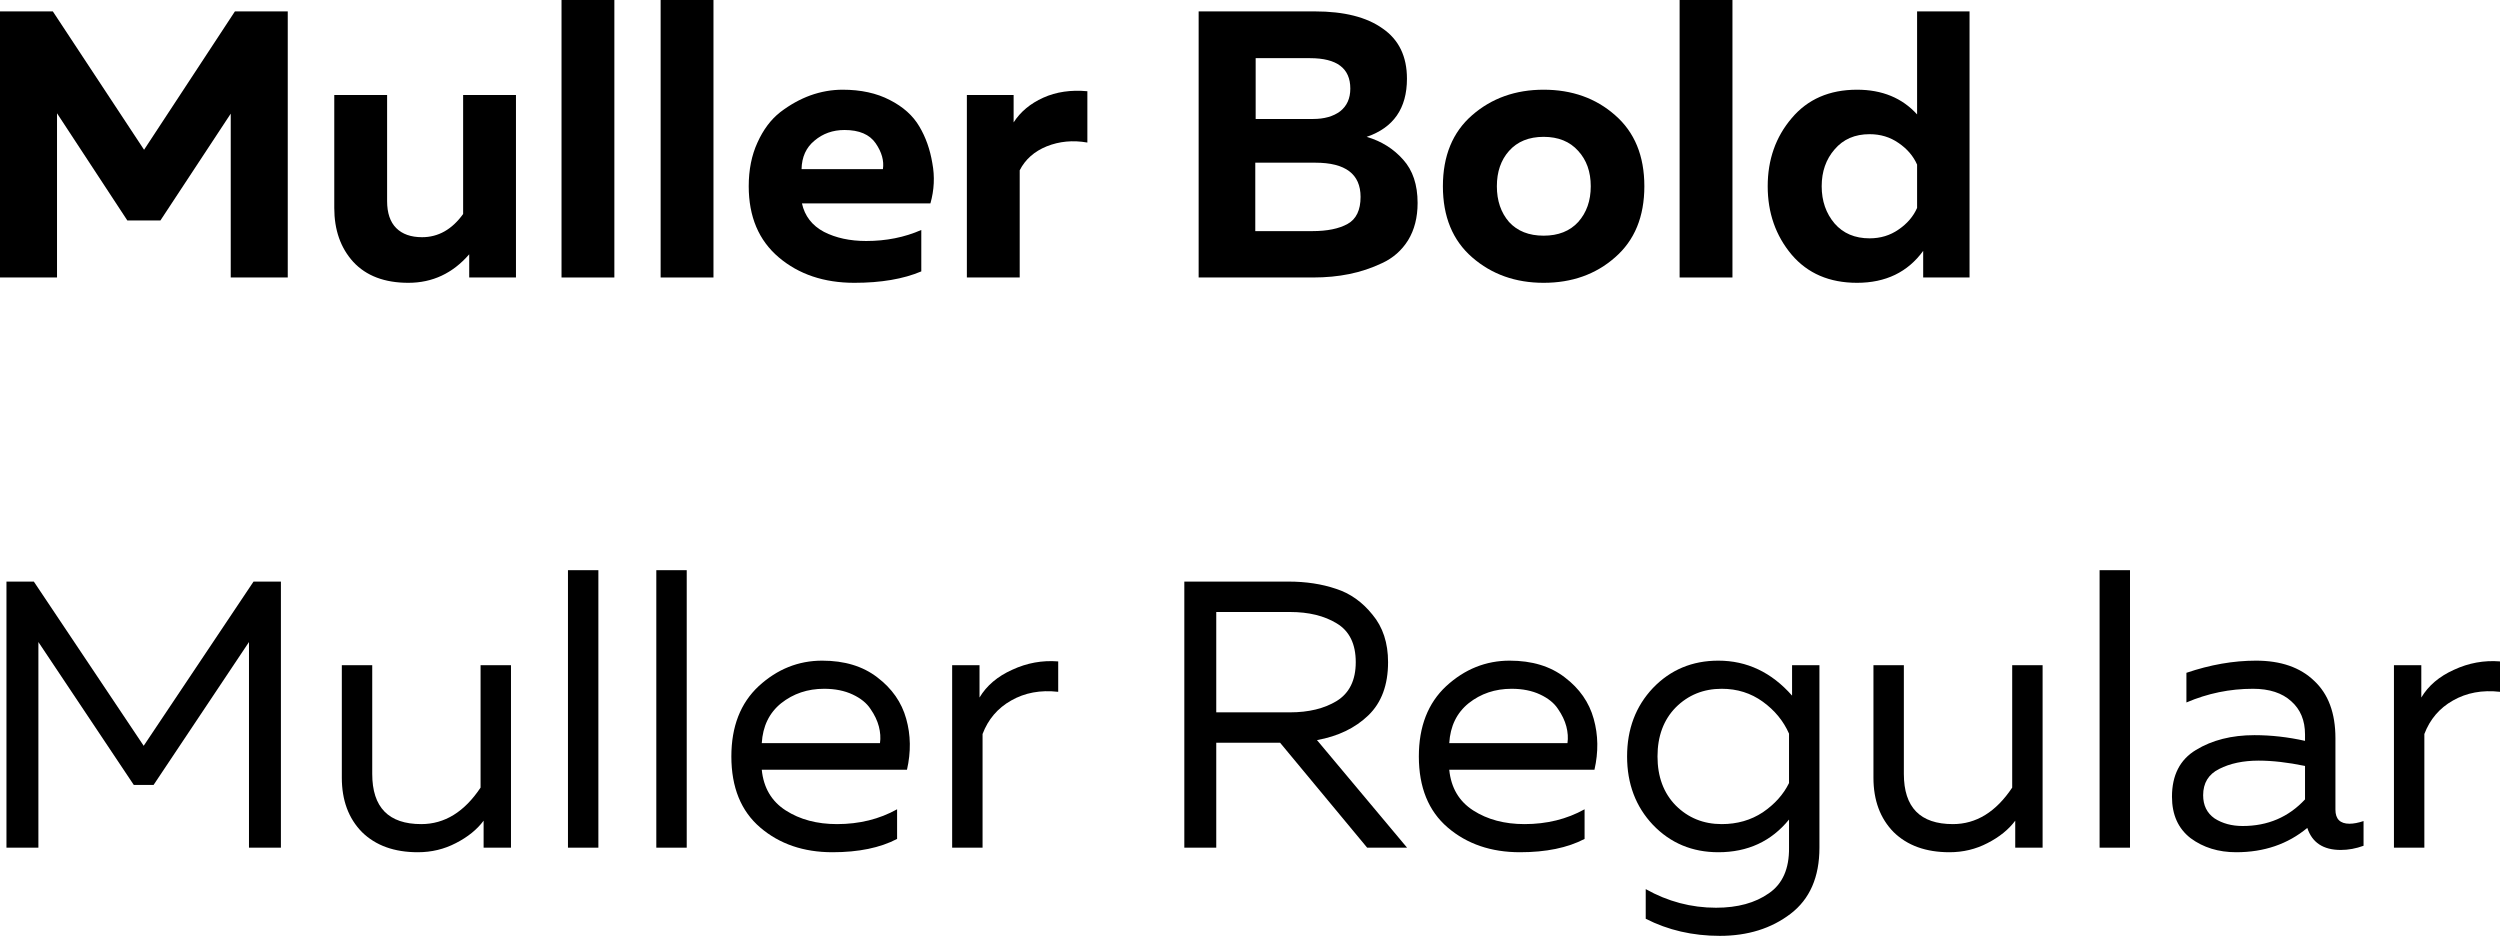 <?xml version="1.0" encoding="UTF-8"?> <svg xmlns="http://www.w3.org/2000/svg" viewBox="0 0 552.454 206.808" fill="none"><path d="M51.912 2.52H63.588V61.32H50.988V25.116L35.448 48.72H28.14L12.6 25.032V61.32H0V2.52H11.676L31.836 33.096L51.912 2.52Z" fill="black"></path><path d="M102.343 21H114.019V61.32H103.687V56.196C100.047 60.396 95.567 62.496 90.247 62.496C84.983 62.496 80.923 60.956 78.067 57.876C75.267 54.796 73.867 50.82 73.867 45.948V21H85.543V44.436C85.543 47.068 86.215 49.056 87.559 50.4C88.903 51.744 90.807 52.416 93.271 52.416C96.855 52.416 99.879 50.708 102.343 47.292V21Z" fill="black"></path><path d="M124.086 0H135.762V61.32H124.086V0Z" fill="black"></path><path d="M145.988 0H157.664V61.32H145.988V0Z" fill="black"></path><path d="M165.454 41.16C165.454 37.52 166.098 34.3 167.386 31.5C168.674 28.644 170.354 26.404 172.427 24.78C174.554 23.156 176.766 21.924 179.062 21.084C181.415 20.244 183.794 19.824 186.202 19.824C190.235 19.824 193.706 20.58 196.618 22.092C199.586 23.604 201.77 25.564 203.17 27.972C204.57 30.324 205.522 33.012 206.026 36.036C206.586 39.004 206.446 41.972 205.606 44.94H177.214C177.83 47.74 179.454 49.84 182.086 51.24C184.718 52.584 187.826 53.256 191.41 53.256C195.834 53.256 199.894 52.444 203.59 50.82V59.976C199.614 61.656 194.686 62.496 188.806 62.496C182.086 62.496 176.514 60.62 172.09 56.868C167.666 53.116 165.454 47.88 165.454 41.16ZM195.106 37.38C195.386 35.532 194.854 33.628 193.511 31.668C192.166 29.708 189.87 28.728 186.622 28.728C184.046 28.728 181.834 29.512 179.986 31.08C178.138 32.592 177.186 34.692 177.13 37.38H195.106Z" fill="black"></path><path d="M223.992 27.048C225.504 24.696 227.688 22.876 230.544 21.588C233.4 20.3 236.648 19.824 240.288 20.16V31.5C237.096 30.94 234.1 31.22 231.3 32.34C228.556 33.46 226.568 35.224 225.336 37.632V61.32H213.66V21H223.992V27.048Z" fill="black"></path><path d="M264.878 2.52H290.583C297.023 2.52 302.007 3.78 305.534 6.3C309.119 8.764 310.911 12.46 310.911 17.388C310.911 23.94 307.944 28.224 302.007 30.24C305.254 31.192 307.944 32.872 310.071 35.28C312.199 37.632 313.264 40.824 313.264 44.856C313.264 48.048 312.564 50.792 311.164 53.088C309.764 55.328 307.859 57.008 305.452 58.128C303.1 59.248 300.662 60.06 298.142 60.564C295.68 61.068 293.018 61.32 290.163 61.32H264.878V2.52ZM300.662 43.512C300.662 38.472 297.33 35.952 290.668 35.952H277.394V51.072H289.996C293.298 51.072 295.903 50.54 297.807 49.476C299.71 48.412 300.662 46.424 300.662 43.512ZM298.395 19.572C298.395 15.092 295.428 12.852 289.491 12.852H277.479V26.292H290.163C292.628 26.292 294.615 25.732 296.128 24.612C297.64 23.436 298.395 21.756 298.395 19.572Z" fill="black"></path><path d="M325.32 56.868C321.008 53.116 318.853 47.88 318.853 41.16C318.853 34.44 321.008 29.204 325.32 25.452C329.632 21.7 334.897 19.824 341.114 19.824C347.386 19.824 352.648 21.7 356.905 25.452C361.217 29.204 363.372 34.44 363.372 41.16C363.372 47.88 361.217 53.116 356.905 56.868C352.648 60.62 347.386 62.496 341.114 62.496C334.897 62.496 329.632 60.62 325.32 56.868ZM348.756 49.056C350.606 46.984 351.528 44.352 351.528 41.16C351.528 37.968 350.606 35.364 348.756 33.348C346.908 31.276 344.361 30.24 341.114 30.24C337.864 30.24 335.317 31.276 333.47 33.348C331.677 35.364 330.78 37.968 330.78 41.16C330.78 44.352 331.677 46.984 333.47 49.056C335.317 51.072 337.864 52.08 341.114 52.08C344.361 52.08 346.908 51.072 348.756 49.056Z" fill="black"></path><path d="M371.164 0H382.84V61.32H371.164V0Z" fill="black"></path><path d="M423.642 2.52H435.233V61.32H424.987V55.44C421.57 60.144 416.698 62.496 410.371 62.496C404.266 62.496 399.449 60.424 395.922 56.28C392.395 52.08 390.63 47.04 390.63 41.16C390.63 35.28 392.395 30.268 395.922 26.124C399.449 21.924 404.266 19.824 410.371 19.824C415.915 19.824 420.337 21.644 423.642 25.284V2.52ZM423.642 36.372C422.802 34.468 421.43 32.872 419.527 31.584C417.677 30.296 415.55 29.652 413.143 29.652C409.893 29.652 407.318 30.772 405.413 33.012C403.511 35.196 402.559 37.912 402.559 41.16C402.559 44.408 403.511 47.152 405.413 49.392C407.318 51.576 409.893 52.668 413.143 52.668C415.55 52.668 417.677 52.024 419.527 50.736C421.43 49.448 422.802 47.852 423.642 45.948V36.372Z" fill="black"></path><path d="M56.028 128.52H62.076V187.32H55.02V141.876L33.936 173.46H29.568L8.484 141.876V187.32H1.428V128.52H7.476L31.752 164.808L56.028 128.52Z" fill="black"></path><path d="M106.197 147H112.917V187.32H106.869V181.356C105.413 183.316 103.369 184.968 100.737 186.312C98.161 187.656 95.361 188.328 92.337 188.328C87.129 188.328 83.013 186.844 79.989 183.876C77.021 180.852 75.537 176.848 75.537 171.864V147H82.257V171.024C82.257 178.416 85.869 182.112 93.093 182.112C98.245 182.112 102.613 179.424 106.197 174.048V147Z" fill="black"></path><path d="M125.51 126H132.23V187.32H125.51V126Z" fill="black"></path><path d="M145.033 126H151.753V187.32H145.033V126Z" fill="black"></path><path d="M161.617 167.16C161.617 160.552 163.633 155.372 167.665 151.62C171.753 147.868 176.429 145.992 181.693 145.992C186.621 145.992 190.681 147.224 193.873 149.688C197.121 152.152 199.249 155.204 200.257 158.844C201.265 162.428 201.321 166.18 200.425 170.1H168.337C168.729 174.076 170.493 177.072 173.629 179.088C176.765 181.104 180.545 182.112 184.969 182.112C189.897 182.112 194.321 181.02 198.241 178.836V185.388C194.489 187.348 189.729 188.328 183.961 188.328C177.577 188.328 172.257 186.508 168.001 182.868C163.745 179.228 161.617 173.992 161.617 167.16ZM194.461 164.22C194.629 163.044 194.545 161.812 194.209 160.524C193.873 159.236 193.257 157.948 192.361 156.66C191.521 155.372 190.205 154.308 188.413 153.468C186.621 152.628 184.521 152.208 182.113 152.208C178.473 152.208 175.309 153.272 172.621 155.4C169.989 157.528 168.561 160.468 168.337 164.22H194.461Z" fill="black"></path><path d="M216.456 154.14C218.024 151.508 220.432 149.464 223.68 148.008C226.928 146.496 230.316 145.88 233.844 146.16V152.88C229.924 152.432 226.452 153.076 223.428 154.812C220.46 156.492 218.36 158.956 217.128 162.204V187.32H210.408V147H216.456V154.14Z" fill="black"></path><path d="M268.77 187.32H261.713V128.52H284.729C288.593 128.52 292.093 129.052 295.23 130.116C298.365 131.124 301.052 133.028 303.292 135.828C305.589 138.572 306.737 142.072 306.737 146.328C306.737 151.368 305.282 155.288 302.37 158.088C299.457 160.888 295.678 162.708 291.028 163.548L310.936 187.32H302.117L282.881 164.136H268.77V187.32ZM268.77 135.24V157.416H285.066C289.208 157.416 292.653 156.576 295.398 154.896C298.197 153.16 299.597 150.304 299.597 146.328C299.597 142.296 298.197 139.44 295.398 137.76C292.653 136.08 289.208 135.24 285.066 135.24H268.77Z" fill="black"></path><path d="M313.539 167.16C313.539 160.552 315.554 155.372 319.586 151.62C323.675 147.868 328.35 145.992 333.614 145.992C338.542 145.992 342.604 147.224 345.793 149.688C349.043 152.152 351.171 155.204 352.178 158.844C353.185 162.428 353.243 166.18 352.345 170.1H320.258C320.651 174.076 322.415 177.072 325.55 179.088C328.687 181.104 332.467 182.112 336.892 182.112C341.819 182.112 346.243 181.02 350.163 178.836V185.388C346.411 187.348 341.651 188.328 335.882 188.328C329.497 188.328 324.178 186.508 319.923 182.868C315.666 179.228 313.539 173.992 313.539 167.16ZM346.383 164.22C346.551 163.044 346.466 161.812 346.131 160.524C345.793 159.236 345.179 157.948 344.284 156.66C343.444 155.372 342.126 154.308 340.334 153.468C338.542 152.628 336.442 152.208 334.034 152.208C330.395 152.208 327.23 153.272 324.543 155.4C321.91 157.528 320.483 160.468 320.258 164.22H346.383Z" fill="black"></path><path d="M365.269 182.28C361.462 178.248 359.557 173.208 359.557 167.16C359.557 161.112 361.462 156.072 365.269 152.04C369.134 148.008 373.951 145.992 379.718 145.992C386.045 145.992 391.477 148.568 396.014 153.72V147H402.061V187.32C402.061 193.816 399.934 198.688 395.679 201.936C391.422 205.184 386.215 206.808 380.053 206.808C374.061 206.808 368.602 205.548 363.674 203.028V196.476C368.547 199.22 373.726 200.592 379.213 200.592C383.975 200.592 387.865 199.528 390.89 197.4C393.914 195.328 395.399 191.968 395.342 187.32V181.104C391.422 185.92 386.215 188.328 379.718 188.328C373.951 188.328 369.134 186.312 365.269 182.28ZM395.342 162.12C394.109 159.32 392.177 156.968 389.547 155.064C386.915 153.16 383.89 152.208 380.473 152.208C376.441 152.208 373.054 153.58 370.309 156.324C367.622 159.068 366.279 162.68 366.279 167.16C366.279 171.64 367.622 175.252 370.309 177.996C373.054 180.74 376.441 182.112 380.473 182.112C383.89 182.112 386.915 181.244 389.547 179.508C392.177 177.716 394.109 175.56 395.342 173.04V162.12Z" fill="black"></path><path d="M444.658 147H451.377V187.32H445.33V181.356C443.873 183.316 441.83 184.968 439.198 186.312C436.621 187.656 433.821 188.328 430.799 188.328C425.589 188.328 421.475 186.844 418.45 183.876C415.483 180.852 413.998 176.848 413.998 171.864V147H420.717V171.024C420.717 178.416 424.329 182.112 431.554 182.112C436.706 182.112 441.073 179.424 444.658 174.048V147Z" fill="black"></path><path d="M463.971 126H470.69V187.32H463.971V126Z" fill="black"></path><path d="M516.087 178.92C516.087 180.992 517.122 182.028 519.194 182.028C520.091 182.028 521.126 181.832 522.301 181.44V186.9C520.621 187.516 518.941 187.824 517.262 187.824C513.397 187.824 510.935 186.2 509.87 182.952C505.558 186.536 500.323 188.328 494.161 188.328C490.241 188.328 486.882 187.292 484.082 185.22C481.337 183.092 479.967 180.04 479.967 176.064C479.967 171.304 481.73 167.86 485.259 165.732C488.841 163.548 493.154 162.456 498.193 162.456C501.89 162.456 505.615 162.876 509.367 163.716V162.288C509.367 159.208 508.357 156.772 506.342 154.98C504.325 153.132 501.498 152.208 497.858 152.208C492.761 152.208 487.862 153.216 483.157 155.232V148.68C488.421 146.888 493.546 145.992 498.531 145.992C504.018 145.992 508.302 147.476 511.382 150.444C514.519 153.356 516.087 157.584 516.087 163.128V178.92ZM486.854 175.728C486.854 177.968 487.694 179.676 489.374 180.852C491.111 181.972 493.181 182.532 495.591 182.532C501.133 182.532 505.725 180.572 509.367 176.652V169.26C505.558 168.476 502.143 168.084 499.118 168.084C495.703 168.084 492.791 168.7 490.381 169.932C488.029 171.108 486.854 173.04 486.854 175.728Z" fill="black"></path><path d="M535.065 154.14C536.632 151.508 539.042 149.464 542.289 148.008C545.537 146.496 548.926 145.88 552.454 146.16V152.88C548.534 152.432 545.062 153.076 542.037 154.812C539.07 156.492 536.97 158.956 535.738 162.204V187.32H529.018V147H535.065V154.14Z" fill="black"></path></svg> 